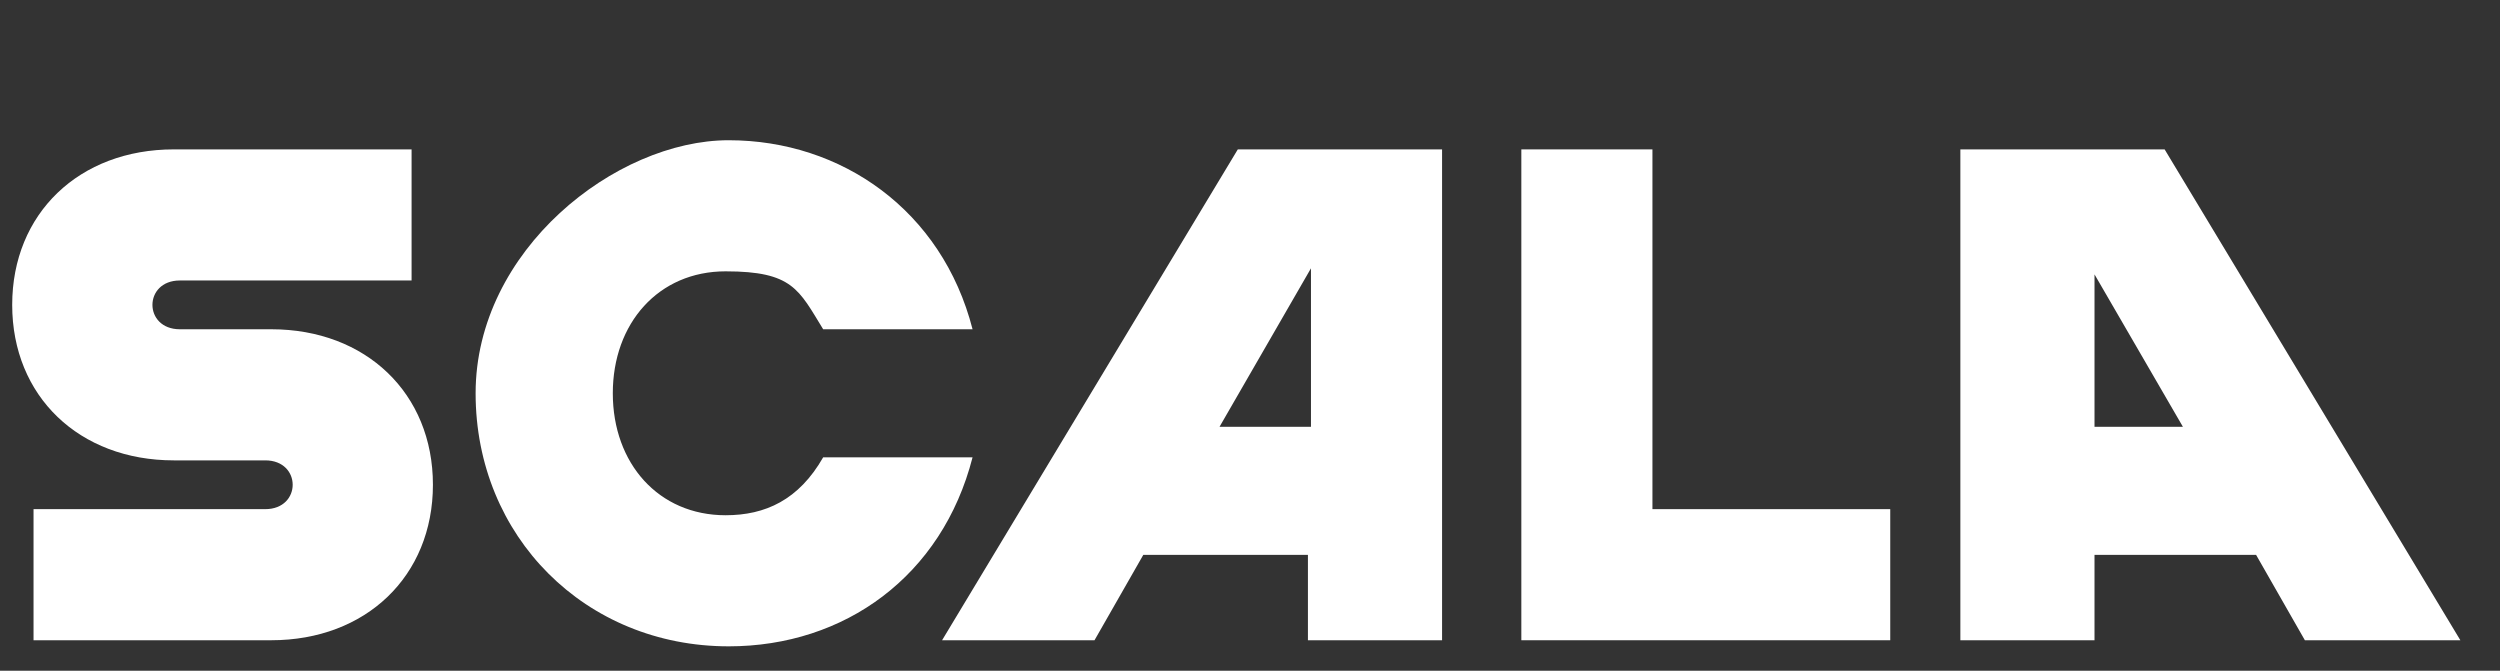 <?xml version="1.0" encoding="UTF-8"?>
<svg id="Vrstva_1" xmlns="http://www.w3.org/2000/svg" version="1.1" viewBox="0 0 82 22">
  <rect x="0" y="0" width="82" height="22" fill="#333333" stroke="none"/>
  <!-- Generator: Adobe Illustrator 29.0.0, SVG Export Plug-In . SVG Version: 2.1.0 Build 186)  -->
  <path d="M1.1,21h7.8c3.1,0,5.3-2.1,5.3-5.1s-2.2-5.1-5.3-5.1h-3c-.6,0-.9-.4-.9-.8s.3-.8.9-.8h7.6v-4.3h-7.8C2.6,4.9.4,7,.4,10s2.2,5.1,5.3,5.1h3c.6,0,.9.4.9.8s-.3.8-.9.8H1.1v4.3Z" fill="#fff"/>
  <path d="M23.9,21.2c3.8,0,7-2.3,8-6.2h-4.9c-.8,1.4-1.9,1.9-3.2,1.9-2.2,0-3.7-1.7-3.7-4s1.5-4,3.7-4,2.4.6,3.2,1.9h4.9c-1-3.9-4.3-6.2-8-6.2s-8.3,3.6-8.3,8.3,3.6,8.3,8.3,8.3Z" fill="#fff"/>
  <path d="M40,14l3-5.2v5.2h-3ZM47.3,4.9h-6.7l-9.7,16.1h5l1.6-2.8h5.4v2.8h4.4V4.9Z" fill="#fff"/>
  <polygon points="49.9 4.9 49.9 21 62 21 62 16.7 54.2 16.7 54.2 4.9 49.9 4.9" fill="#fff"/>
  <path d="M68.7,14v-5l2.9,5h-2.9ZM71,4.9h-6.7v16.1h4.4v-2.8h5.3l1.6,2.8h5.1l-9.7-16.1Z" fill="#fff"/>
</svg>